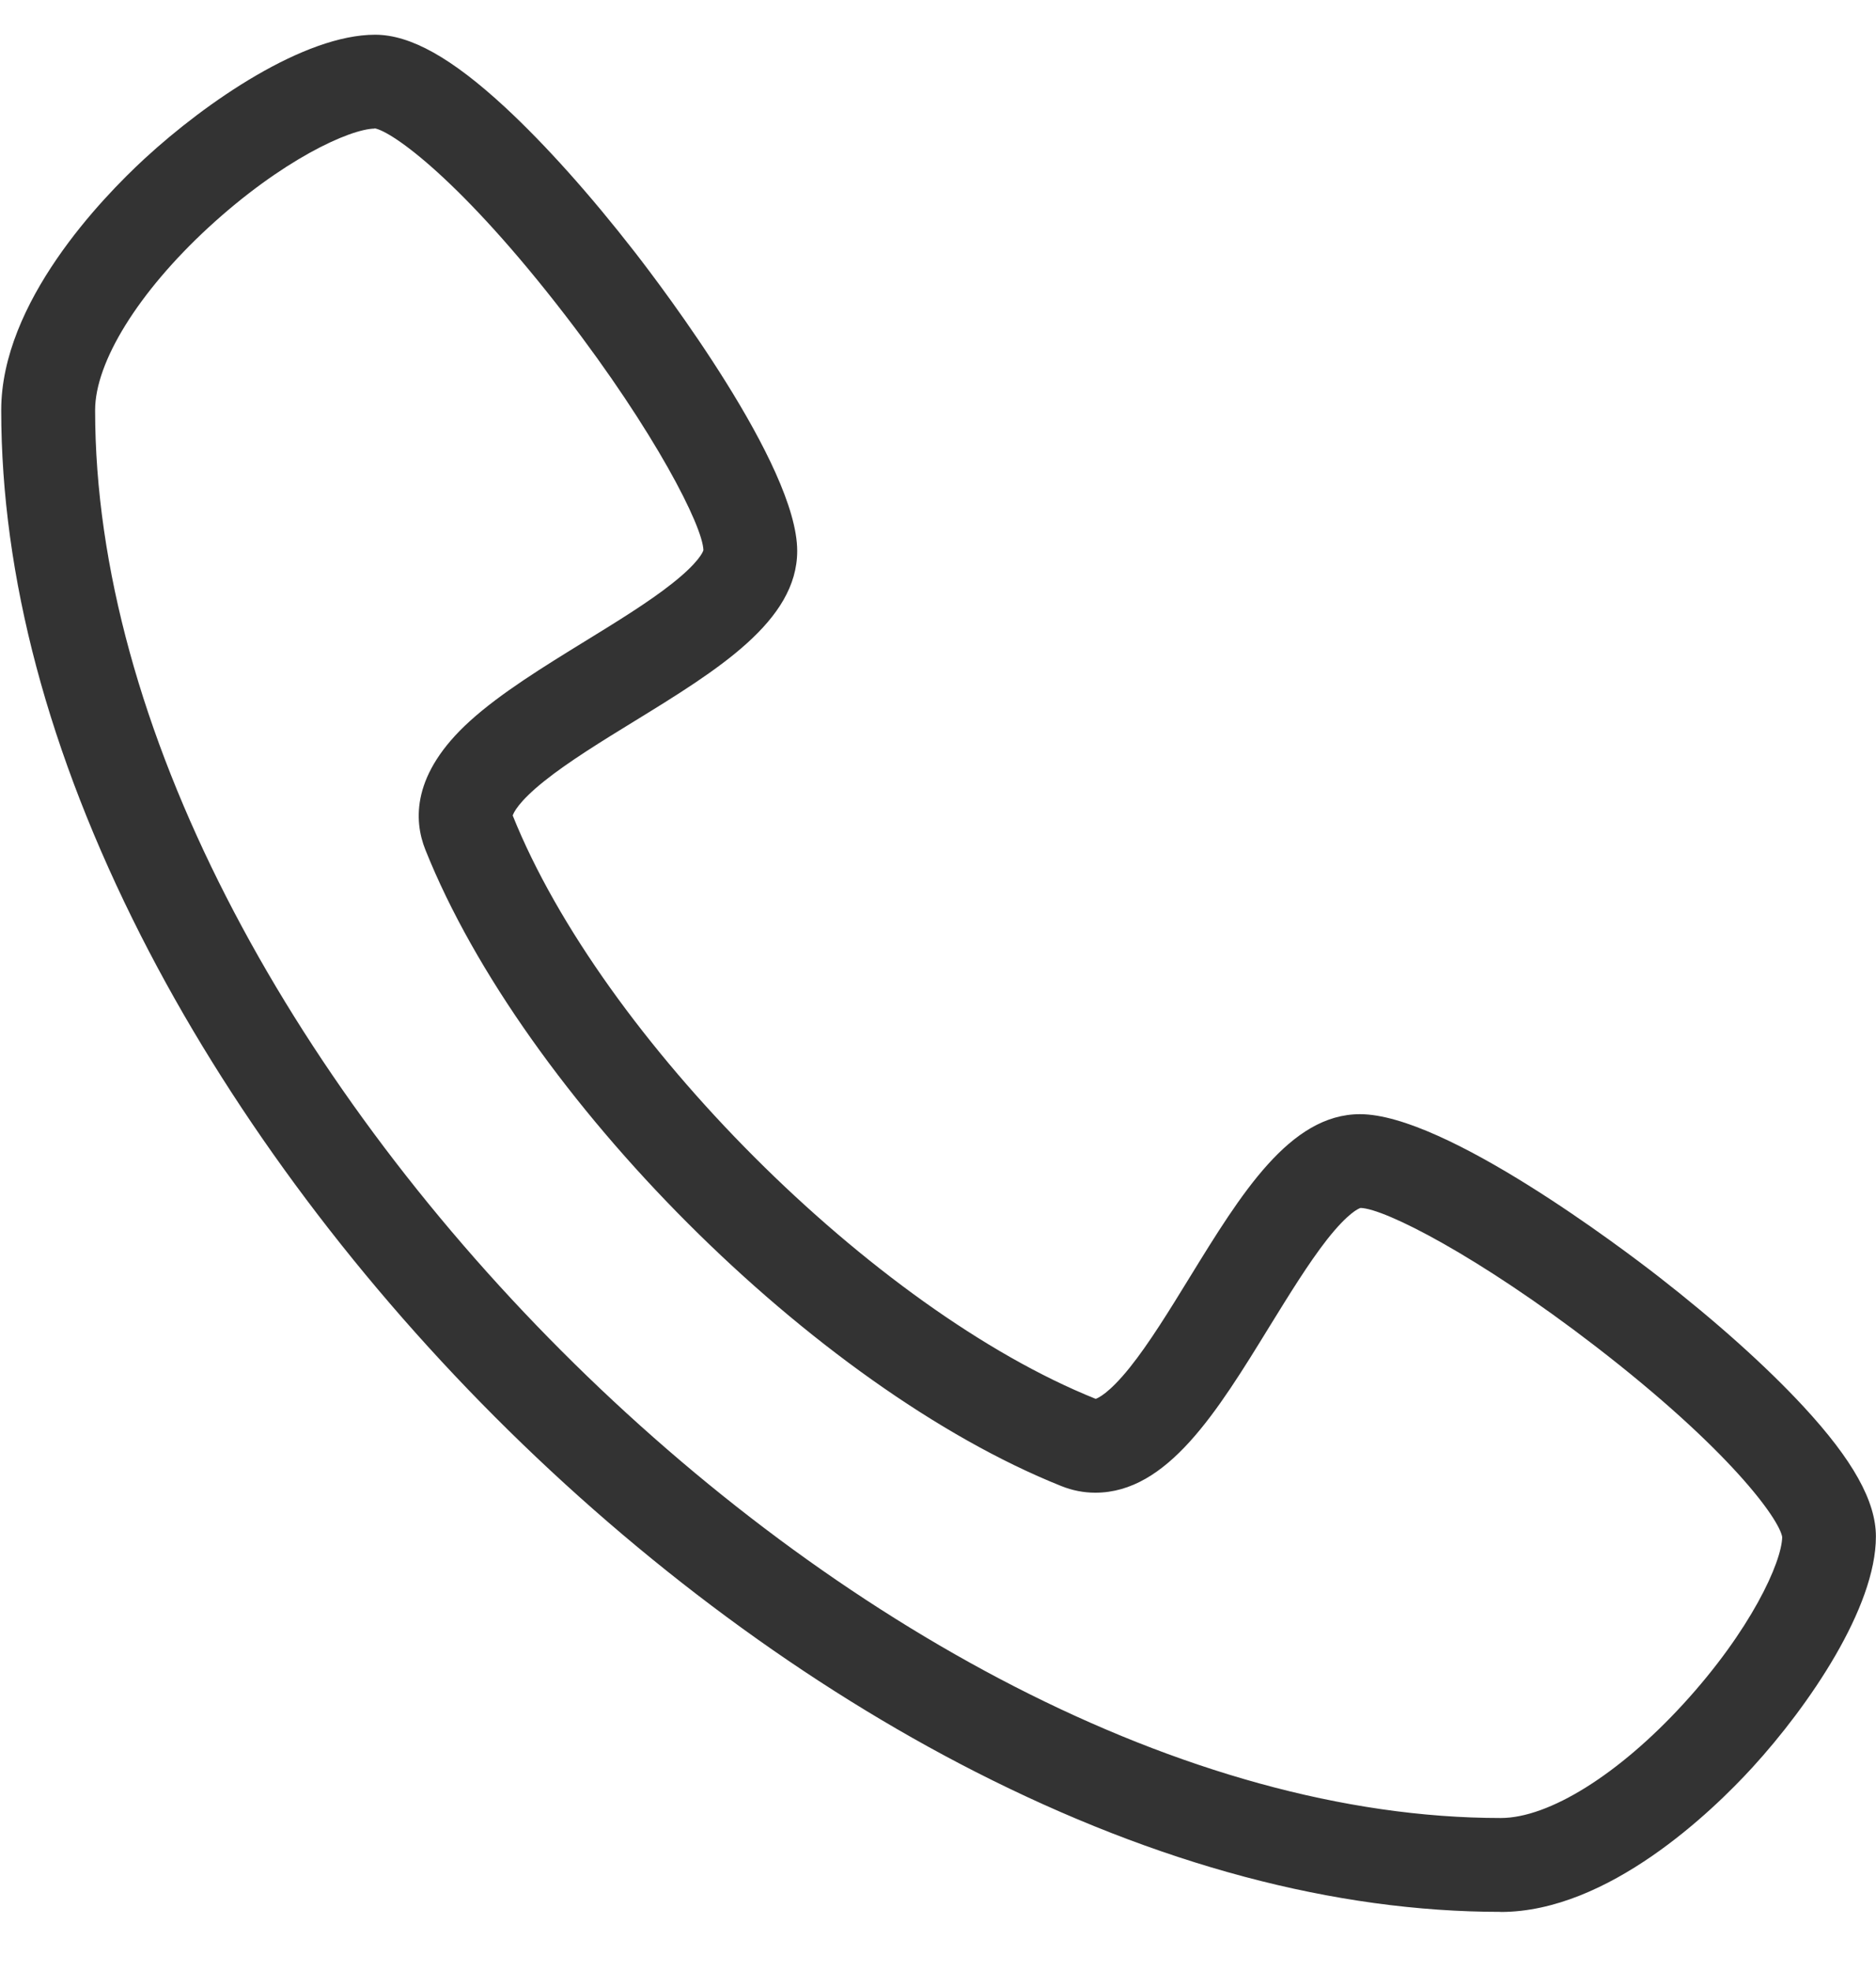 <svg width="20" height="21" viewBox="0 0 20 21" fill="none" xmlns="http://www.w3.org/2000/svg">
<path d="M16 20.37C14.229 20.37 12.345 19.868 10.4 18.878C8.607 17.965 6.836 16.658 5.278 15.098C3.72 13.538 2.415 11.765 1.503 9.971C0.515 8.025 0.013 6.141 0.013 4.37C0.013 3.222 1.083 2.113 1.542 1.69C2.203 1.081 3.243 0.37 3.999 0.37C4.375 0.37 4.815 0.616 5.386 1.144C5.811 1.538 6.29 2.072 6.769 2.688C7.058 3.06 8.499 4.959 8.499 5.87C8.499 6.617 7.654 7.137 6.76 7.686C6.414 7.898 6.057 8.118 5.799 8.325C5.523 8.546 5.474 8.663 5.466 8.689C6.415 11.055 9.316 13.956 11.681 14.904C11.702 14.897 11.819 14.851 12.044 14.571C12.251 14.313 12.471 13.955 12.683 13.61C13.233 12.716 13.752 11.871 14.499 11.871C15.41 11.871 17.309 13.312 17.681 13.601C18.297 14.08 18.831 14.559 19.225 14.984C19.753 15.554 19.999 15.995 19.999 16.371C19.999 17.127 19.288 18.17 18.68 18.834C18.256 19.296 17.147 20.371 15.999 20.371L16 20.37ZM3.994 1.37C3.726 1.375 3.005 1.703 2.221 2.425C1.477 3.111 1.014 3.856 1.014 4.37C1.014 11.099 9.278 19.37 16 19.37C16.513 19.37 17.258 18.905 17.944 18.157C18.667 17.369 18.995 16.645 19 16.376C18.968 16.186 18.442 15.447 17.003 14.339C15.766 13.387 14.763 12.876 14.505 12.87C14.487 12.875 14.375 12.918 14.148 13.206C13.951 13.457 13.74 13.8 13.535 14.132C12.975 15.043 12.446 15.904 11.677 15.904C11.553 15.904 11.431 15.88 11.314 15.833C8.689 14.783 5.585 11.679 4.535 9.054C4.409 8.739 4.389 8.245 5.009 7.683C5.339 7.384 5.795 7.104 6.237 6.832C6.569 6.628 6.913 6.417 7.163 6.219C7.451 5.992 7.494 5.88 7.499 5.862C7.492 5.604 6.982 4.601 6.03 3.364C4.922 1.925 4.183 1.4 3.993 1.367L3.994 1.37Z" fill="#333333"/>
</svg>

